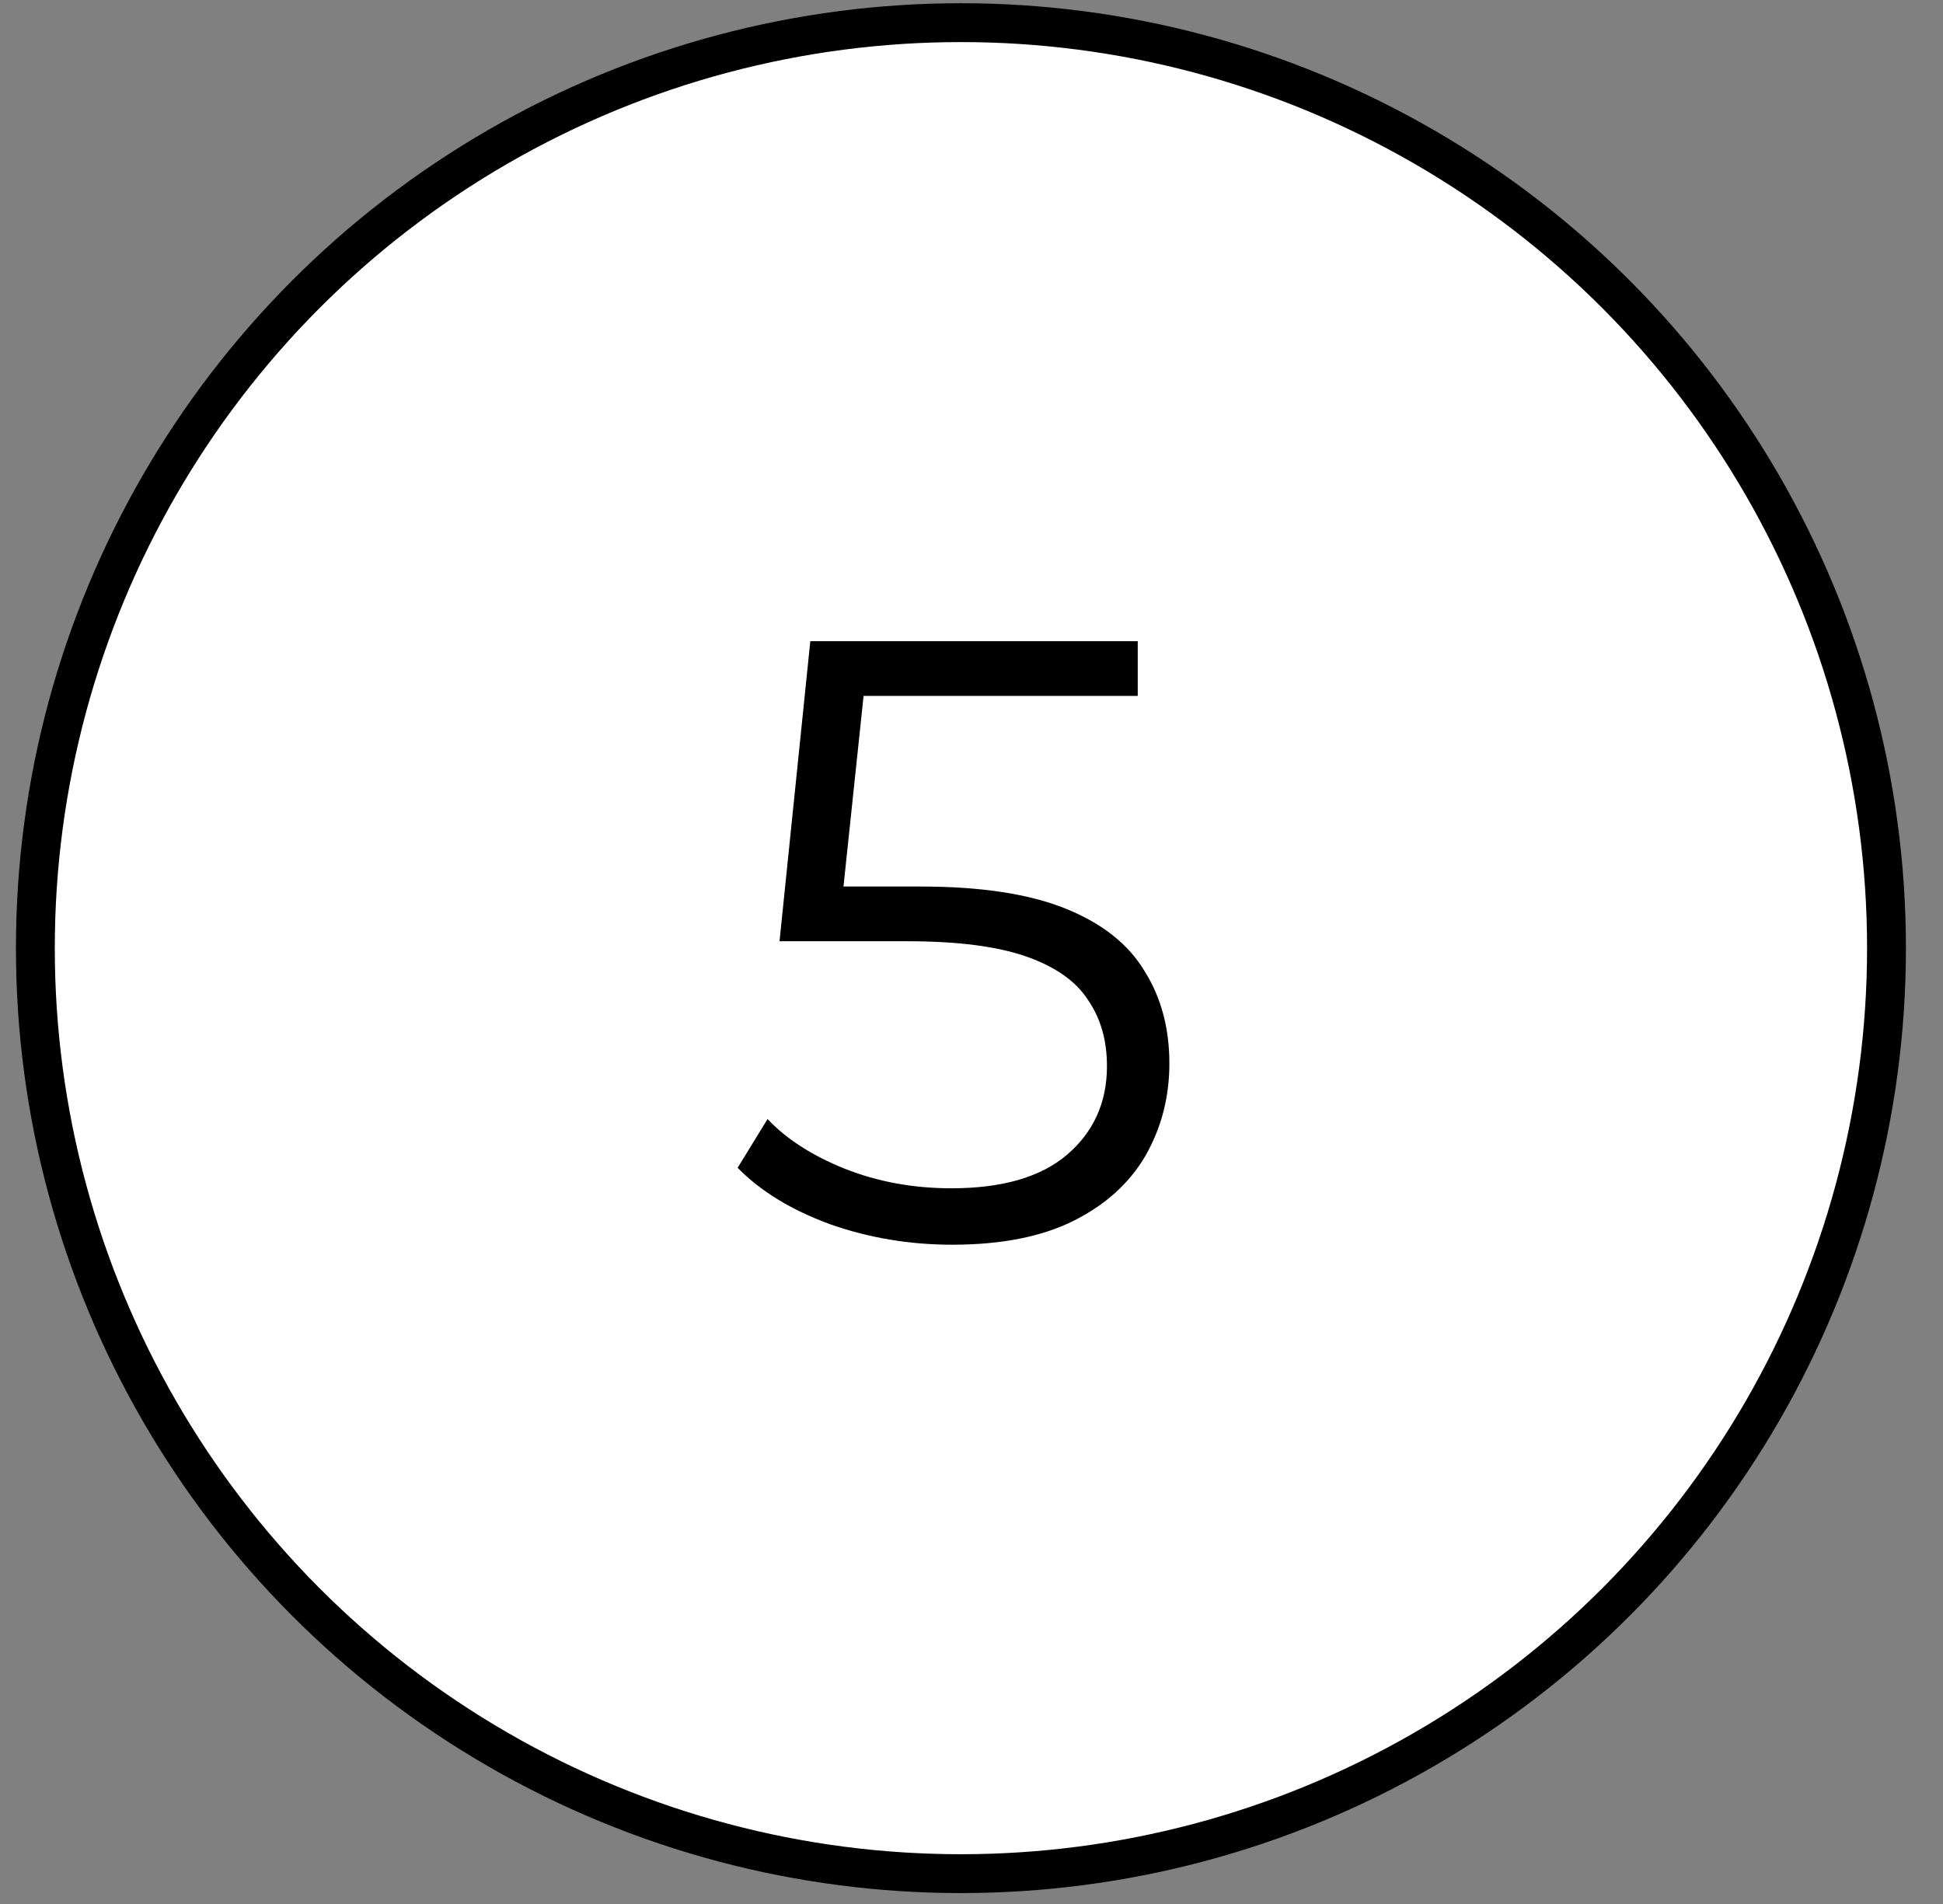 <?xml version="1.0" encoding="UTF-8"?> <svg xmlns="http://www.w3.org/2000/svg" width="50" height="49" viewBox="0 0 50 49" fill="none"><rect x="0" y="0" width="50" height="49" fill="#808080" stroke="none"/><circle cx="24.728" cy="24.401" r="23.818" fill="white" stroke="black"></circle><path d="M24.504 32.033C23.404 32.033 22.355 31.857 21.358 31.505C20.36 31.138 19.568 30.654 18.982 30.053L19.752 28.799C20.236 29.312 20.896 29.738 21.732 30.075C22.582 30.412 23.499 30.581 24.482 30.581C25.787 30.581 26.777 30.295 27.452 29.723C28.141 29.136 28.486 28.373 28.486 27.435C28.486 26.775 28.324 26.21 28.002 25.741C27.694 25.257 27.166 24.883 26.418 24.619C25.67 24.355 24.643 24.223 23.338 24.223H20.06L20.852 16.501H29.278V17.909H21.49L22.304 17.139L21.622 23.607L20.808 22.815H23.69C25.244 22.815 26.491 23.006 27.43 23.387C28.368 23.768 29.043 24.303 29.454 24.993C29.879 25.668 30.092 26.459 30.092 27.369C30.092 28.234 29.886 29.026 29.476 29.745C29.065 30.449 28.449 31.006 27.628 31.417C26.806 31.828 25.765 32.033 24.504 32.033Z" fill="black"></path></svg> 